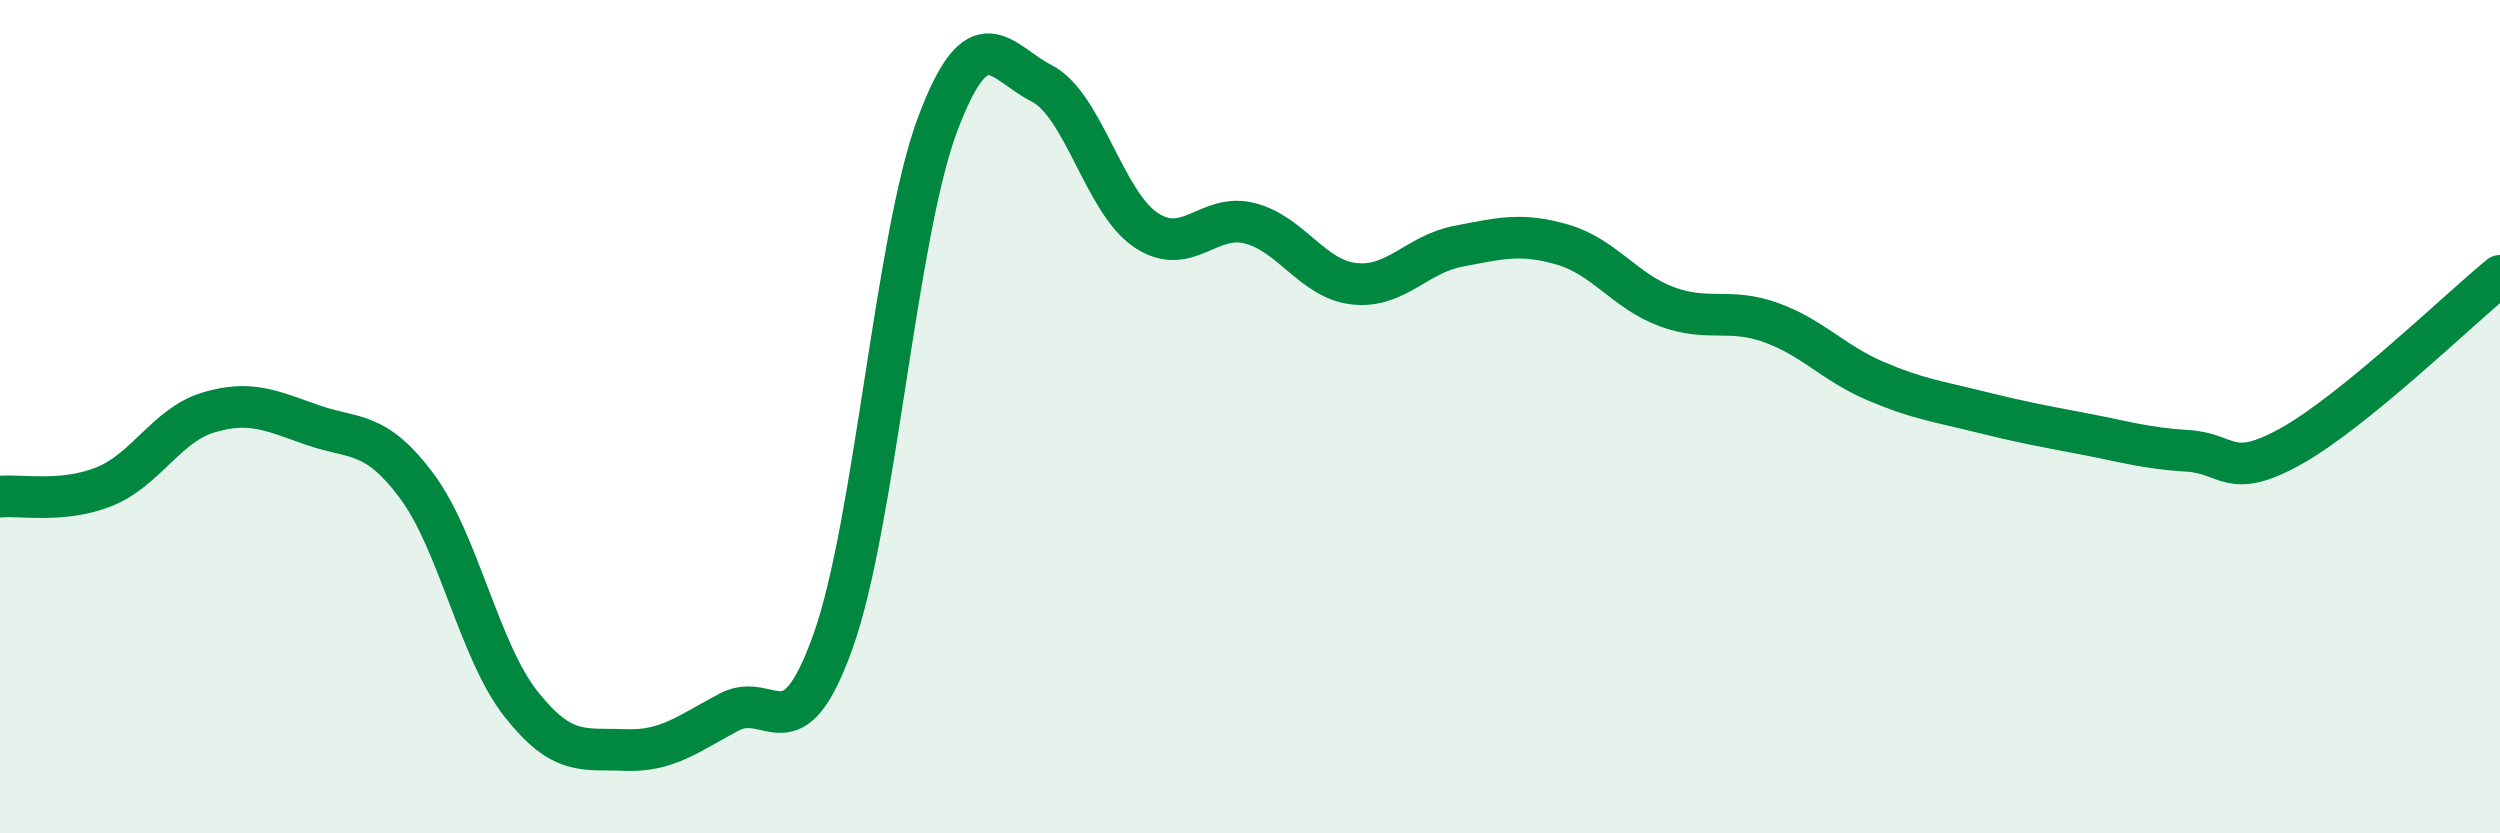
    <svg width="60" height="20" viewBox="0 0 60 20" xmlns="http://www.w3.org/2000/svg">
      <path
        d="M 0,11.92 C 0.5,11.87 1.5,12.08 2.5,11.68 C 3.5,11.28 4,10.2 5,9.9 C 6,9.6 6.5,9.85 7.5,10.2 C 8.5,10.55 9,10.32 10,11.66 C 11,13 11.5,15.62 12.5,16.89 C 13.5,18.16 14,17.96 15,18 C 16,18.04 16.5,17.62 17.5,17.09 C 18.5,16.56 19,18.19 20,15.37 C 21,12.55 21.5,5.66 22.5,2.99 C 23.5,0.32 24,1.49 25,2 C 26,2.51 26.5,4.85 27.5,5.52 C 28.5,6.19 29,5.1 30,5.36 C 31,5.62 31.5,6.7 32.5,6.81 C 33.5,6.92 34,6.1 35,5.91 C 36,5.72 36.5,5.58 37.5,5.87 C 38.5,6.16 39,6.99 40,7.36 C 41,7.73 41.5,7.38 42.5,7.74 C 43.5,8.1 44,8.71 45,9.14 C 46,9.57 46.5,9.63 47.5,9.88 C 48.5,10.13 49,10.22 50,10.41 C 51,10.6 51.5,10.76 52.5,10.82 C 53.5,10.88 53.5,11.54 55,10.7 C 56.5,9.86 59,7.44 60,6.62L60 20L0 20Z"
        fill="#008740"
        opacity="0.1"
        stroke-linecap="round"
        stroke-linejoin="round"
      />
      <path
        d="M 0,11.92 C 0.5,11.87 1.5,12.08 2.5,11.68 C 3.5,11.28 4,10.2 5,9.9 C 6,9.6 6.5,9.85 7.5,10.2 C 8.5,10.55 9,10.32 10,11.66 C 11,13 11.5,15.62 12.5,16.89 C 13.5,18.16 14,17.96 15,18 C 16,18.04 16.5,17.62 17.5,17.09 C 18.5,16.56 19,18.19 20,15.37 C 21,12.55 21.5,5.66 22.5,2.99 C 23.5,0.32 24,1.49 25,2 C 26,2.51 26.5,4.85 27.5,5.52 C 28.5,6.19 29,5.1 30,5.36 C 31,5.62 31.5,6.7 32.5,6.81 C 33.5,6.92 34,6.1 35,5.91 C 36,5.72 36.5,5.58 37.5,5.87 C 38.5,6.16 39,6.99 40,7.36 C 41,7.73 41.5,7.38 42.5,7.74 C 43.5,8.1 44,8.71 45,9.14 C 46,9.57 46.5,9.63 47.5,9.88 C 48.5,10.13 49,10.22 50,10.41 C 51,10.6 51.5,10.76 52.5,10.82 C 53.5,10.88 53.5,11.54 55,10.7 C 56.5,9.86 59,7.44 60,6.62"
        stroke="#008740"
        stroke-width="1"
        fill="none"
        stroke-linecap="round"
        stroke-linejoin="round"
      />
    </svg>
  